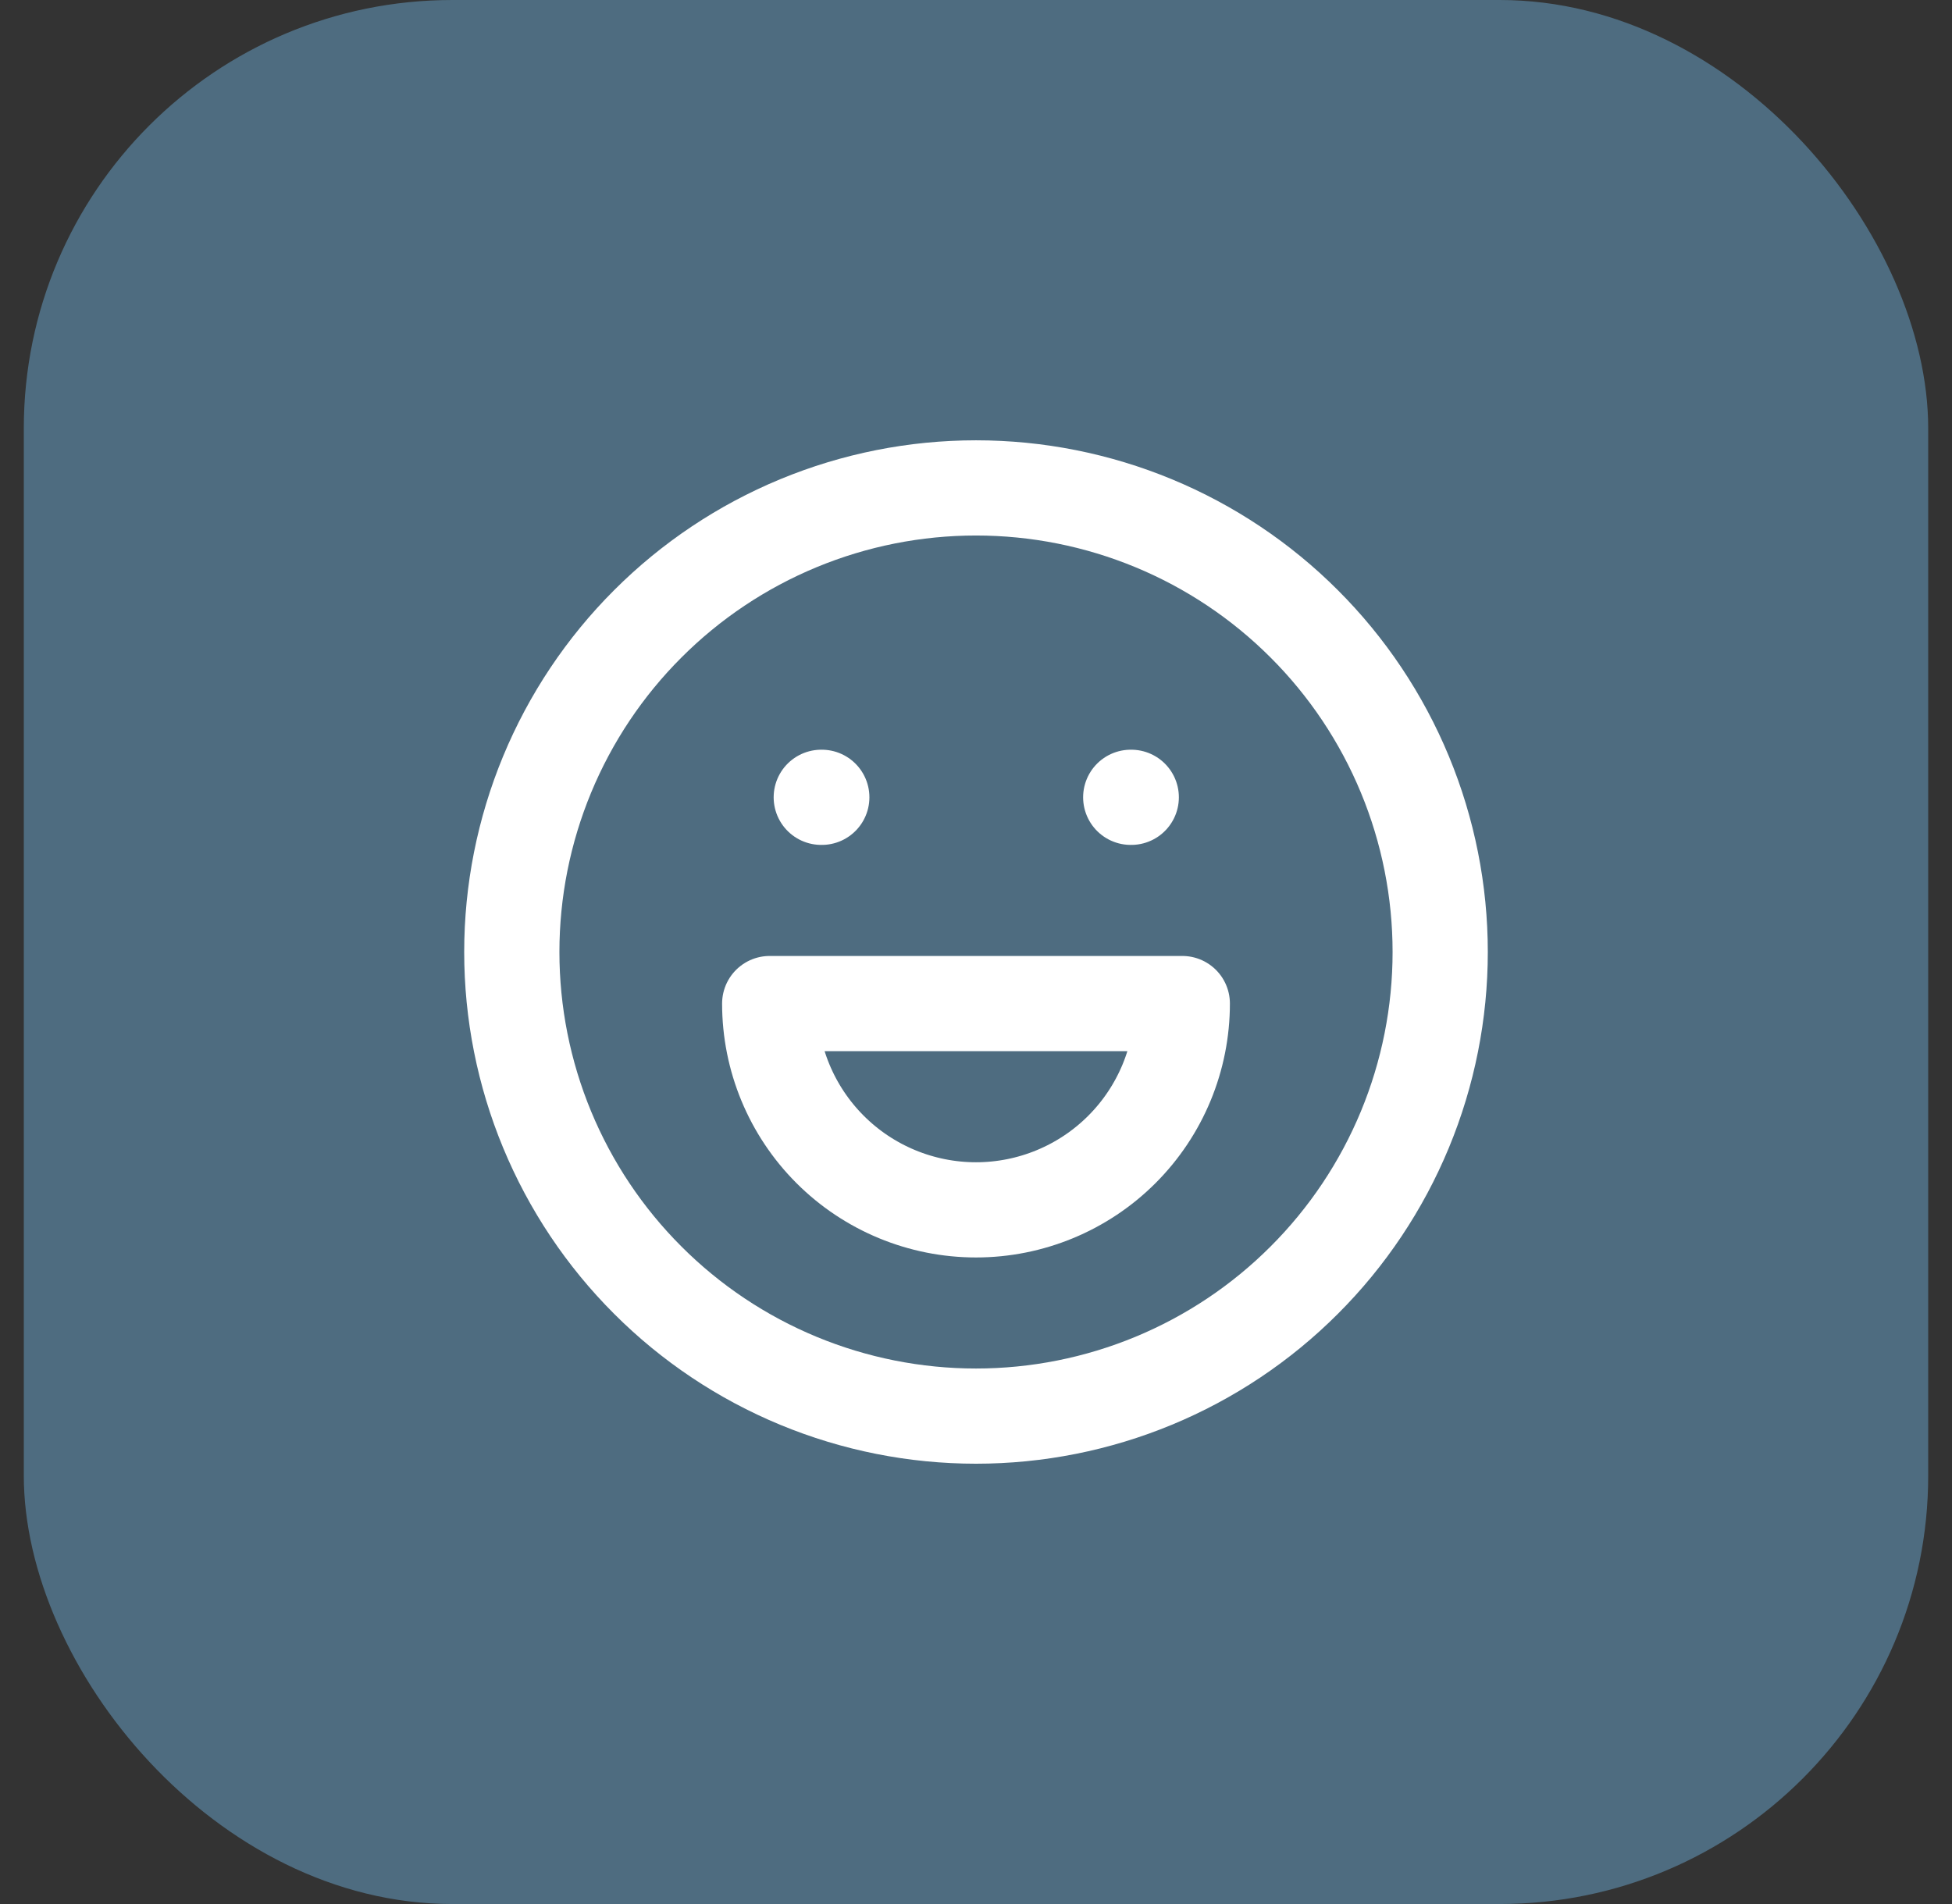 <?xml version="1.0" encoding="UTF-8"?> <svg xmlns="http://www.w3.org/2000/svg" width="41" height="40" viewBox="0 0 41 40" fill="none"><rect x="0" y="0" width="41" height="40" fill="#333333" stroke="none"/><rect x="0.5" width="40" height="40" rx="9" fill="#4E6C80"></rect><path d="M17.25 16.75H17.261M23.75 16.75H23.761M10.75 20C10.75 21.28 11.002 22.548 11.492 23.731C11.982 24.914 12.7 25.989 13.606 26.894C14.511 27.8 15.586 28.518 16.769 29.008C17.952 29.498 19.22 29.75 20.5 29.75C21.78 29.75 23.048 29.498 24.231 29.008C25.414 28.518 26.489 27.8 27.394 26.894C28.3 25.989 29.018 24.914 29.508 23.731C29.998 22.548 30.25 21.28 30.25 20C30.25 18.72 29.998 17.452 29.508 16.269C29.018 15.086 28.3 14.011 27.394 13.106C26.489 12.2 25.414 11.482 24.231 10.992C23.048 10.502 21.78 10.25 20.5 10.25C19.22 10.25 17.952 10.502 16.769 10.992C15.586 11.482 14.511 12.2 13.606 13.106C12.7 14.011 11.982 15.086 11.492 16.269C11.002 17.452 10.75 18.72 10.75 20ZM16.167 21.083C16.167 22.233 16.623 23.335 17.436 24.148C18.248 24.96 19.351 25.417 20.5 25.417C21.649 25.417 22.752 24.96 23.564 24.148C24.377 23.335 24.833 22.233 24.833 21.083H16.167Z" stroke="white" stroke-width="2" stroke-linecap="round" stroke-linejoin="round"></path></svg> 